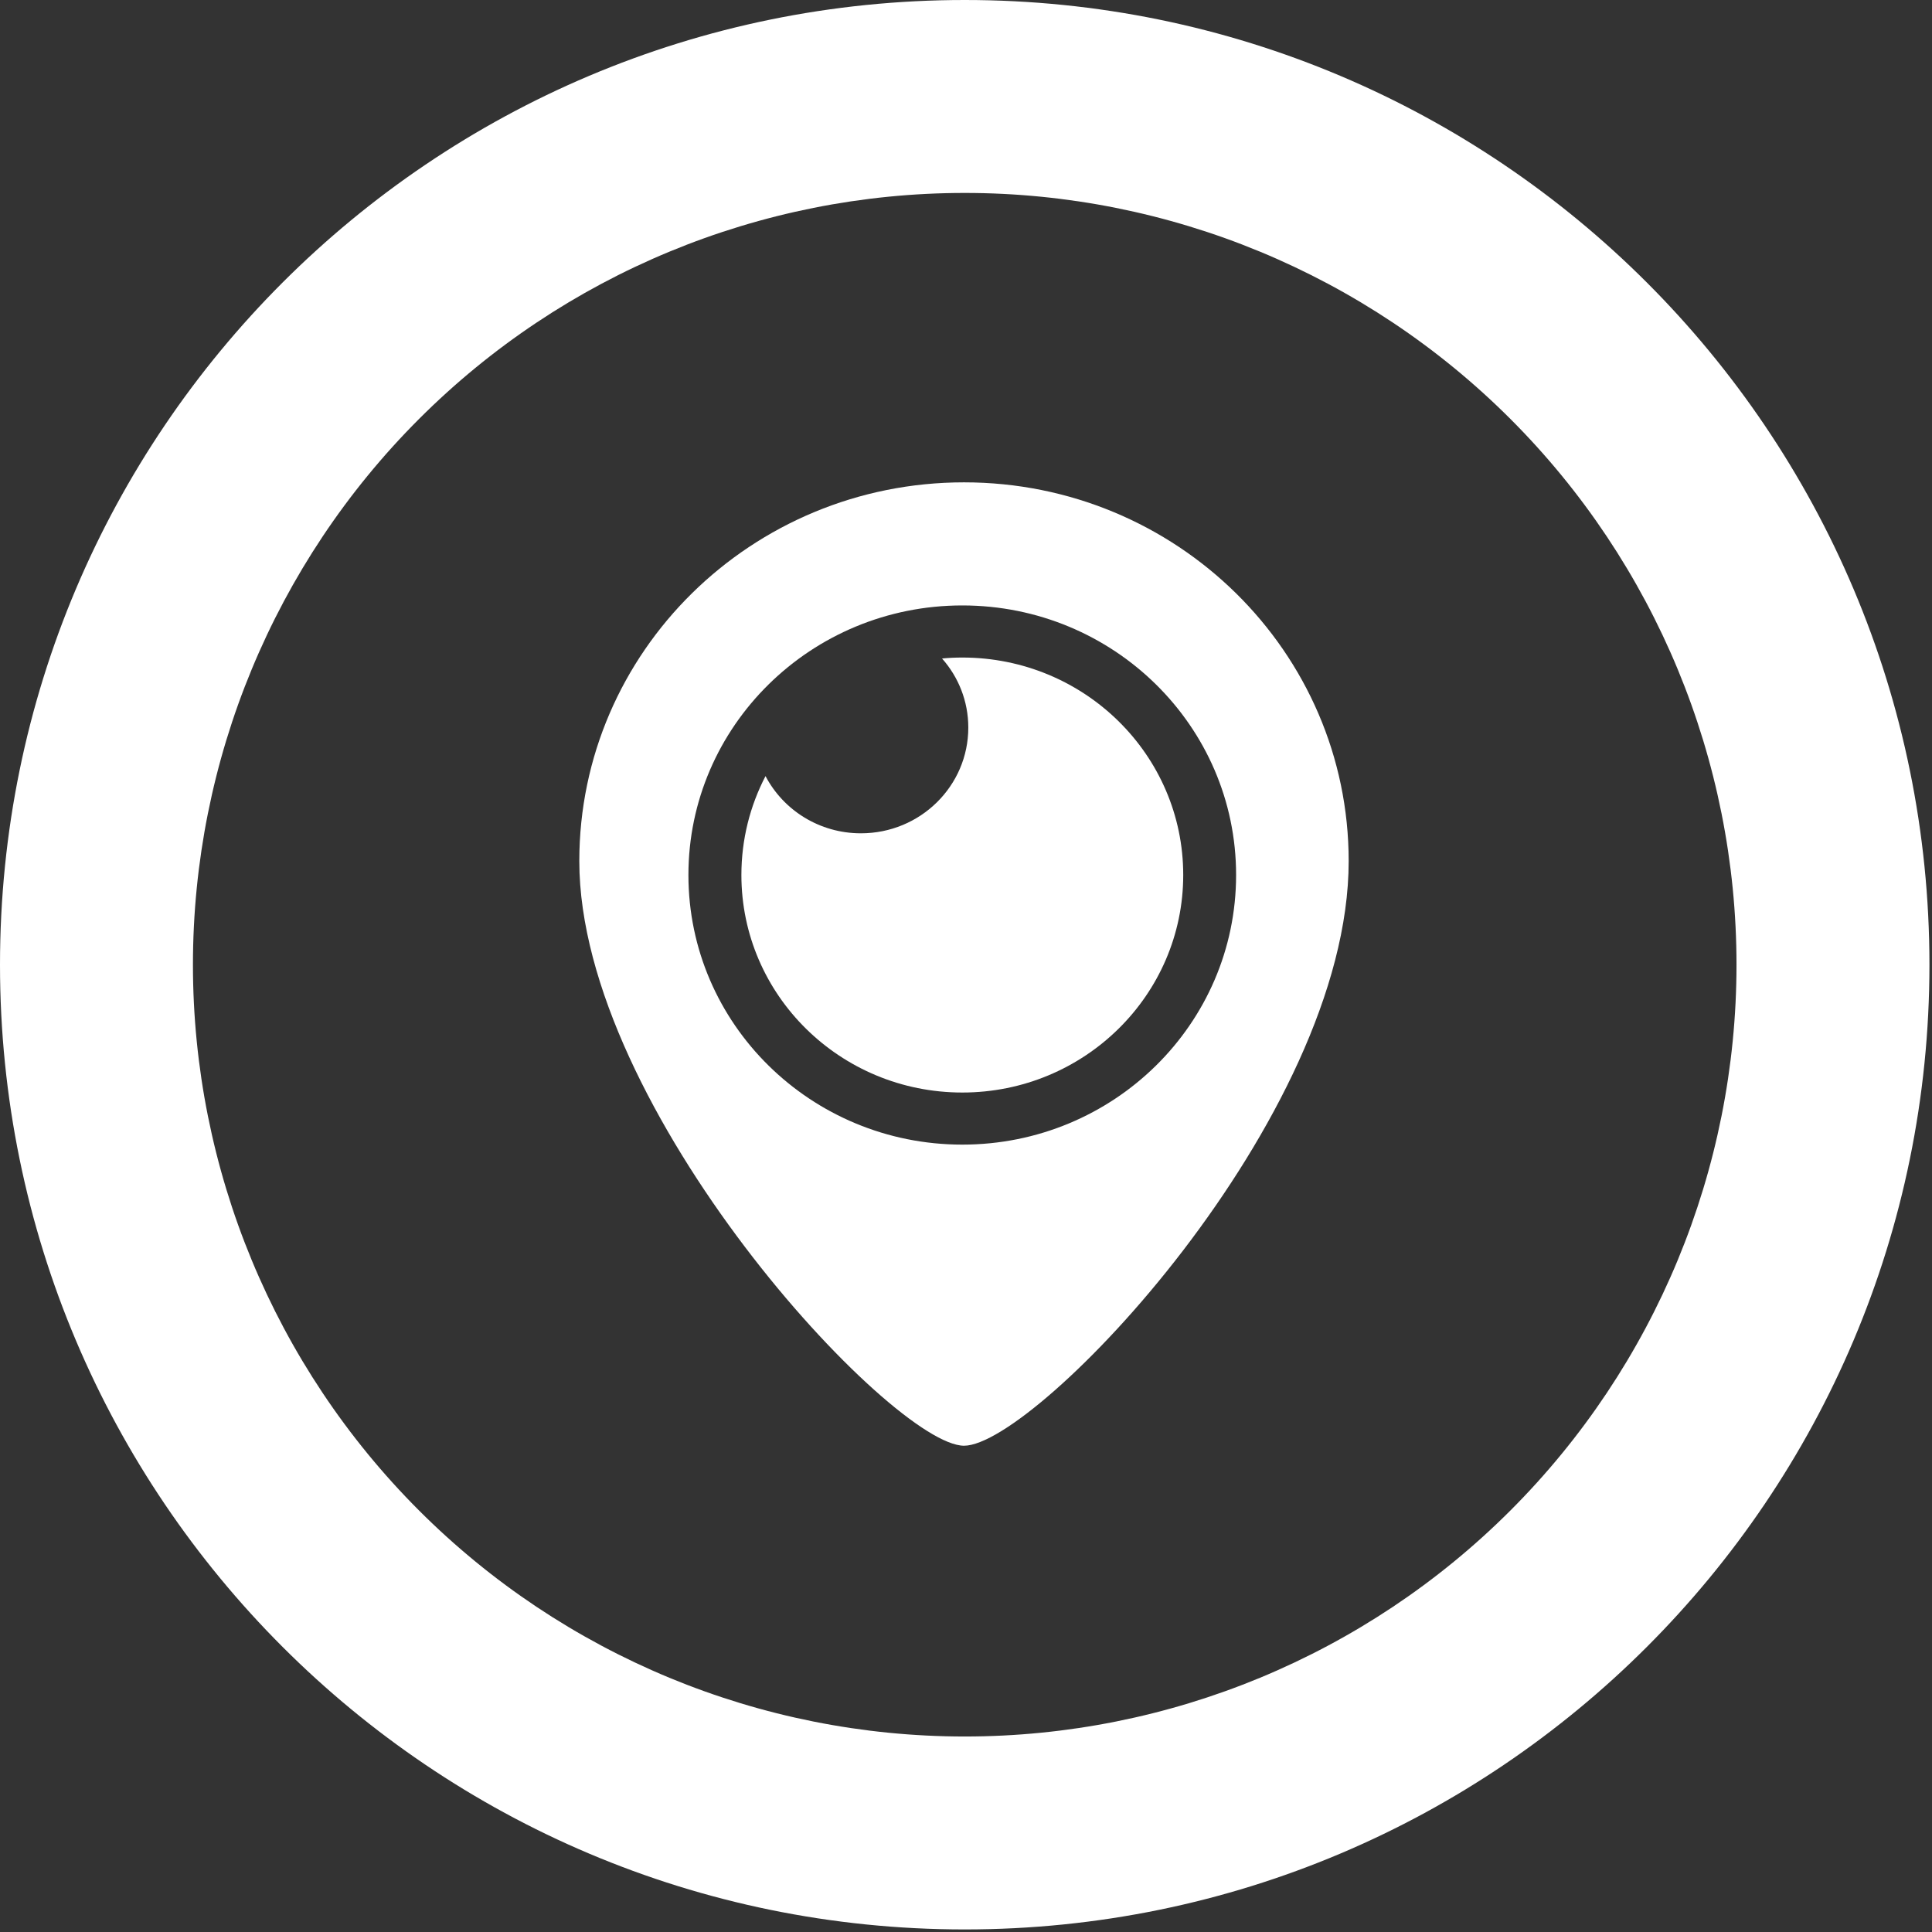 <svg width="126" height="126" viewBox="0 0 126 126" fill="none" xmlns="http://www.w3.org/2000/svg">
<rect x="0" y="0" width="126" height="126" fill="#333333" stroke="none"/>
<path d="M62.872 31.457C49.012 31.457 37.781 42.518 37.781 56.158C37.781 72.372 58.185 94.286 62.872 94.286C67.56 94.286 87.957 72.988 87.957 56.158C87.957 42.518 76.727 31.457 62.872 31.457ZM62.759 74.649C52.894 74.649 44.897 66.778 44.897 57.064C44.897 47.356 52.894 39.485 62.759 39.485C72.618 39.485 80.615 47.35 80.615 57.064C80.615 66.778 72.624 74.649 62.759 74.649Z" fill="white"/>
<path d="M62.76 42.883C62.319 42.883 61.879 42.902 61.438 42.946C62.508 44.154 63.15 45.727 63.15 47.451C63.15 51.263 60.016 54.346 56.147 54.346C53.441 54.346 51.088 52.836 49.925 50.615C48.918 52.553 48.352 54.743 48.352 57.064C48.352 64.897 54.8 71.252 62.76 71.252C70.712 71.252 77.167 64.897 77.167 57.064C77.167 49.231 70.718 42.883 62.76 42.883Z" fill="white"/>
<path d="M62.917 113.25C76.266 113.25 89.068 107.947 98.508 98.508C107.947 89.068 113.25 76.266 113.25 62.917C113.25 49.567 107.947 36.765 98.508 27.326C89.068 17.886 76.266 12.583 62.917 12.583C49.567 12.583 36.765 17.886 27.326 27.326C17.886 36.765 12.583 49.567 12.583 62.917C12.583 76.266 17.886 89.068 27.326 98.508C36.765 107.947 49.567 113.25 62.917 113.25ZM62.917 125.833C28.168 125.833 0 97.665 0 62.917C0 28.168 28.168 0 62.917 0C97.665 0 125.833 28.168 125.833 62.917C125.833 97.665 97.665 125.833 62.917 125.833Z" fill="white"/>
</svg>
